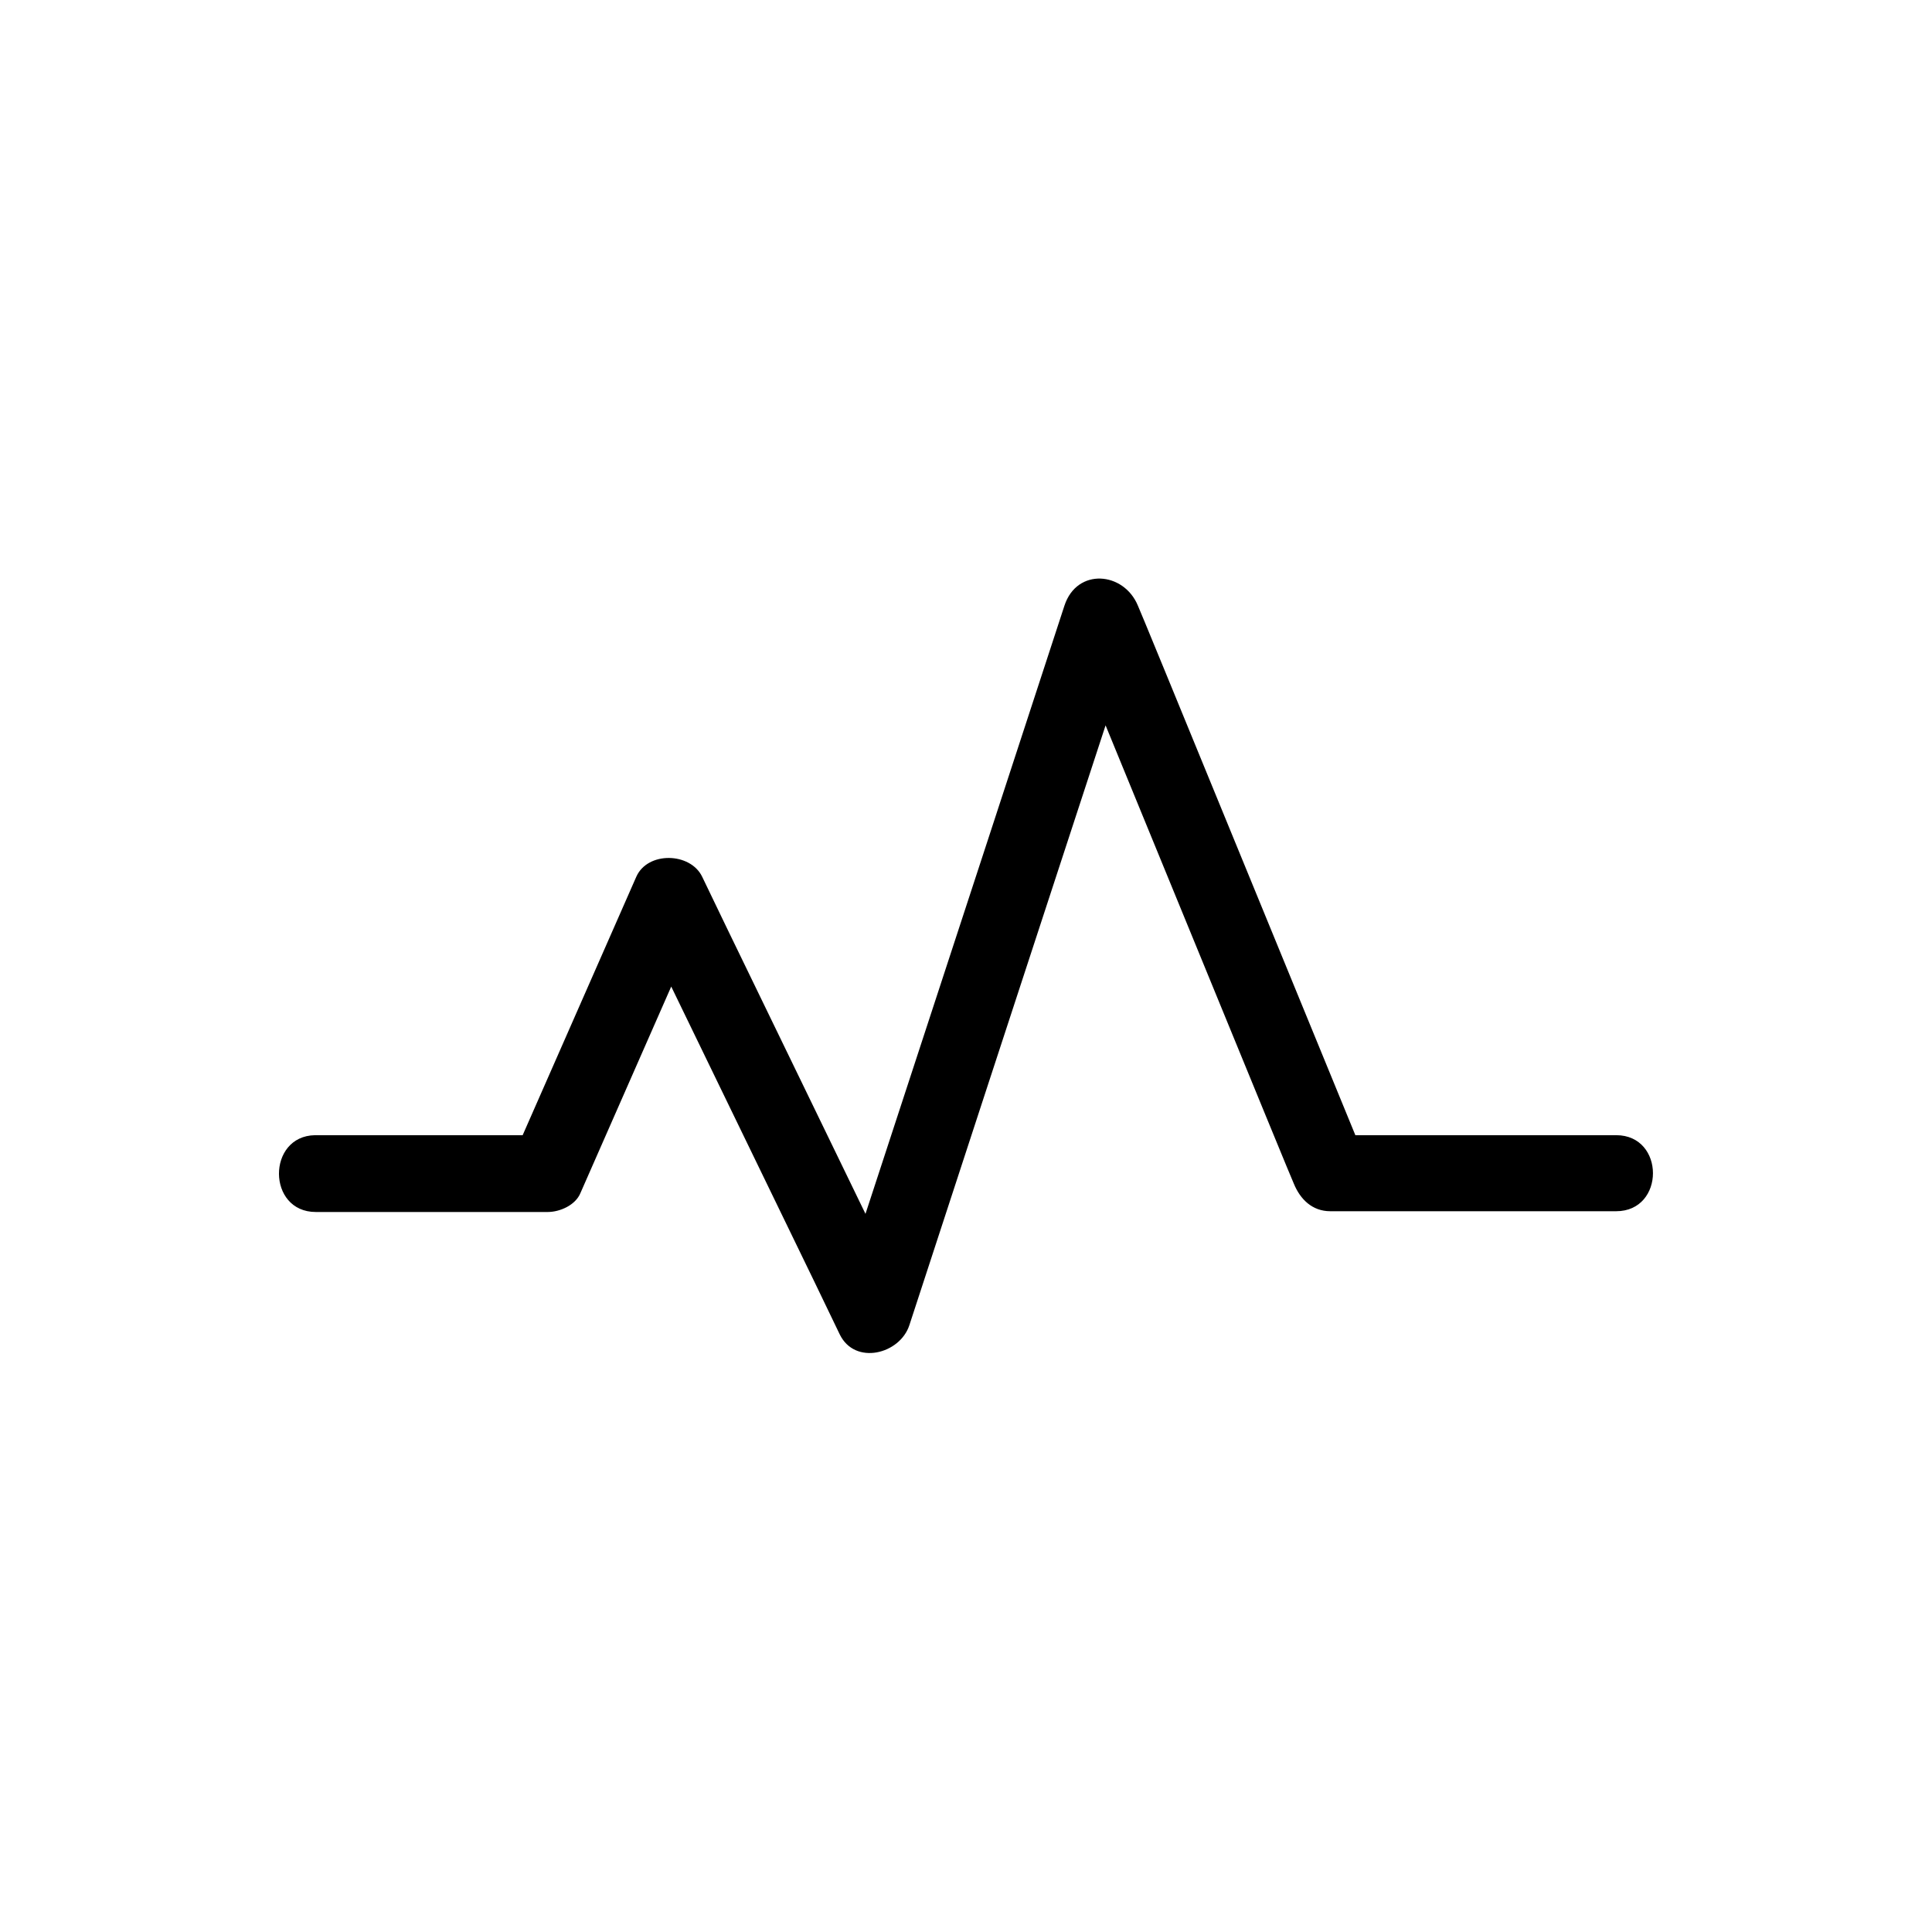 <?xml version="1.0" encoding="UTF-8"?>
<!-- Uploaded to: SVG Repo, www.svgrepo.com, Generator: SVG Repo Mixer Tools -->
<svg fill="#000000" width="800px" height="800px" version="1.1" viewBox="144 144 512 512" xmlns="http://www.w3.org/2000/svg">
 <path d="m227.7 465.19h61.465c3.223 0 7.356-1.812 8.664-5.039 10.781-24.484 21.562-49.07 32.344-73.555h-17.434c15.719 32.445 31.438 64.789 47.156 97.234 2.215 4.637 4.434 9.168 6.648 13.805 4.031 8.262 15.922 5.238 18.438-2.418 6.852-20.859 13.602-41.715 20.453-62.574 10.883-33.25 21.766-66.504 32.648-99.754 2.519-7.656 5.039-15.316 7.559-22.973h-19.445c17.734 43.227 35.469 86.453 53.203 129.68 2.519 6.047 4.938 12.09 7.457 18.035 1.715 4.231 4.938 7.356 9.672 7.356h75.773c13 0 13-20.152 0-20.152h-75.773c3.223 2.418 6.449 4.938 9.672 7.356-17.734-43.227-35.469-86.453-53.203-129.68-2.519-6.047-4.938-12.09-7.457-18.035-3.727-8.969-16.121-10.078-19.445 0-6.852 20.859-13.602 41.715-20.453 62.574-10.883 33.25-21.766 66.504-32.648 99.754-2.519 7.656-5.039 15.316-7.559 22.973 6.144-0.805 12.293-1.613 18.438-2.418-15.719-32.445-31.438-64.789-47.156-97.234-2.215-4.637-4.434-9.168-6.648-13.805-3.125-6.449-14.41-6.75-17.434 0-10.781 24.484-21.562 49.07-32.344 73.555 2.922-1.715 5.844-3.324 8.664-5.039h-61.465c-12.785 0.203-12.785 20.355 0.211 20.355z"/>
</svg>